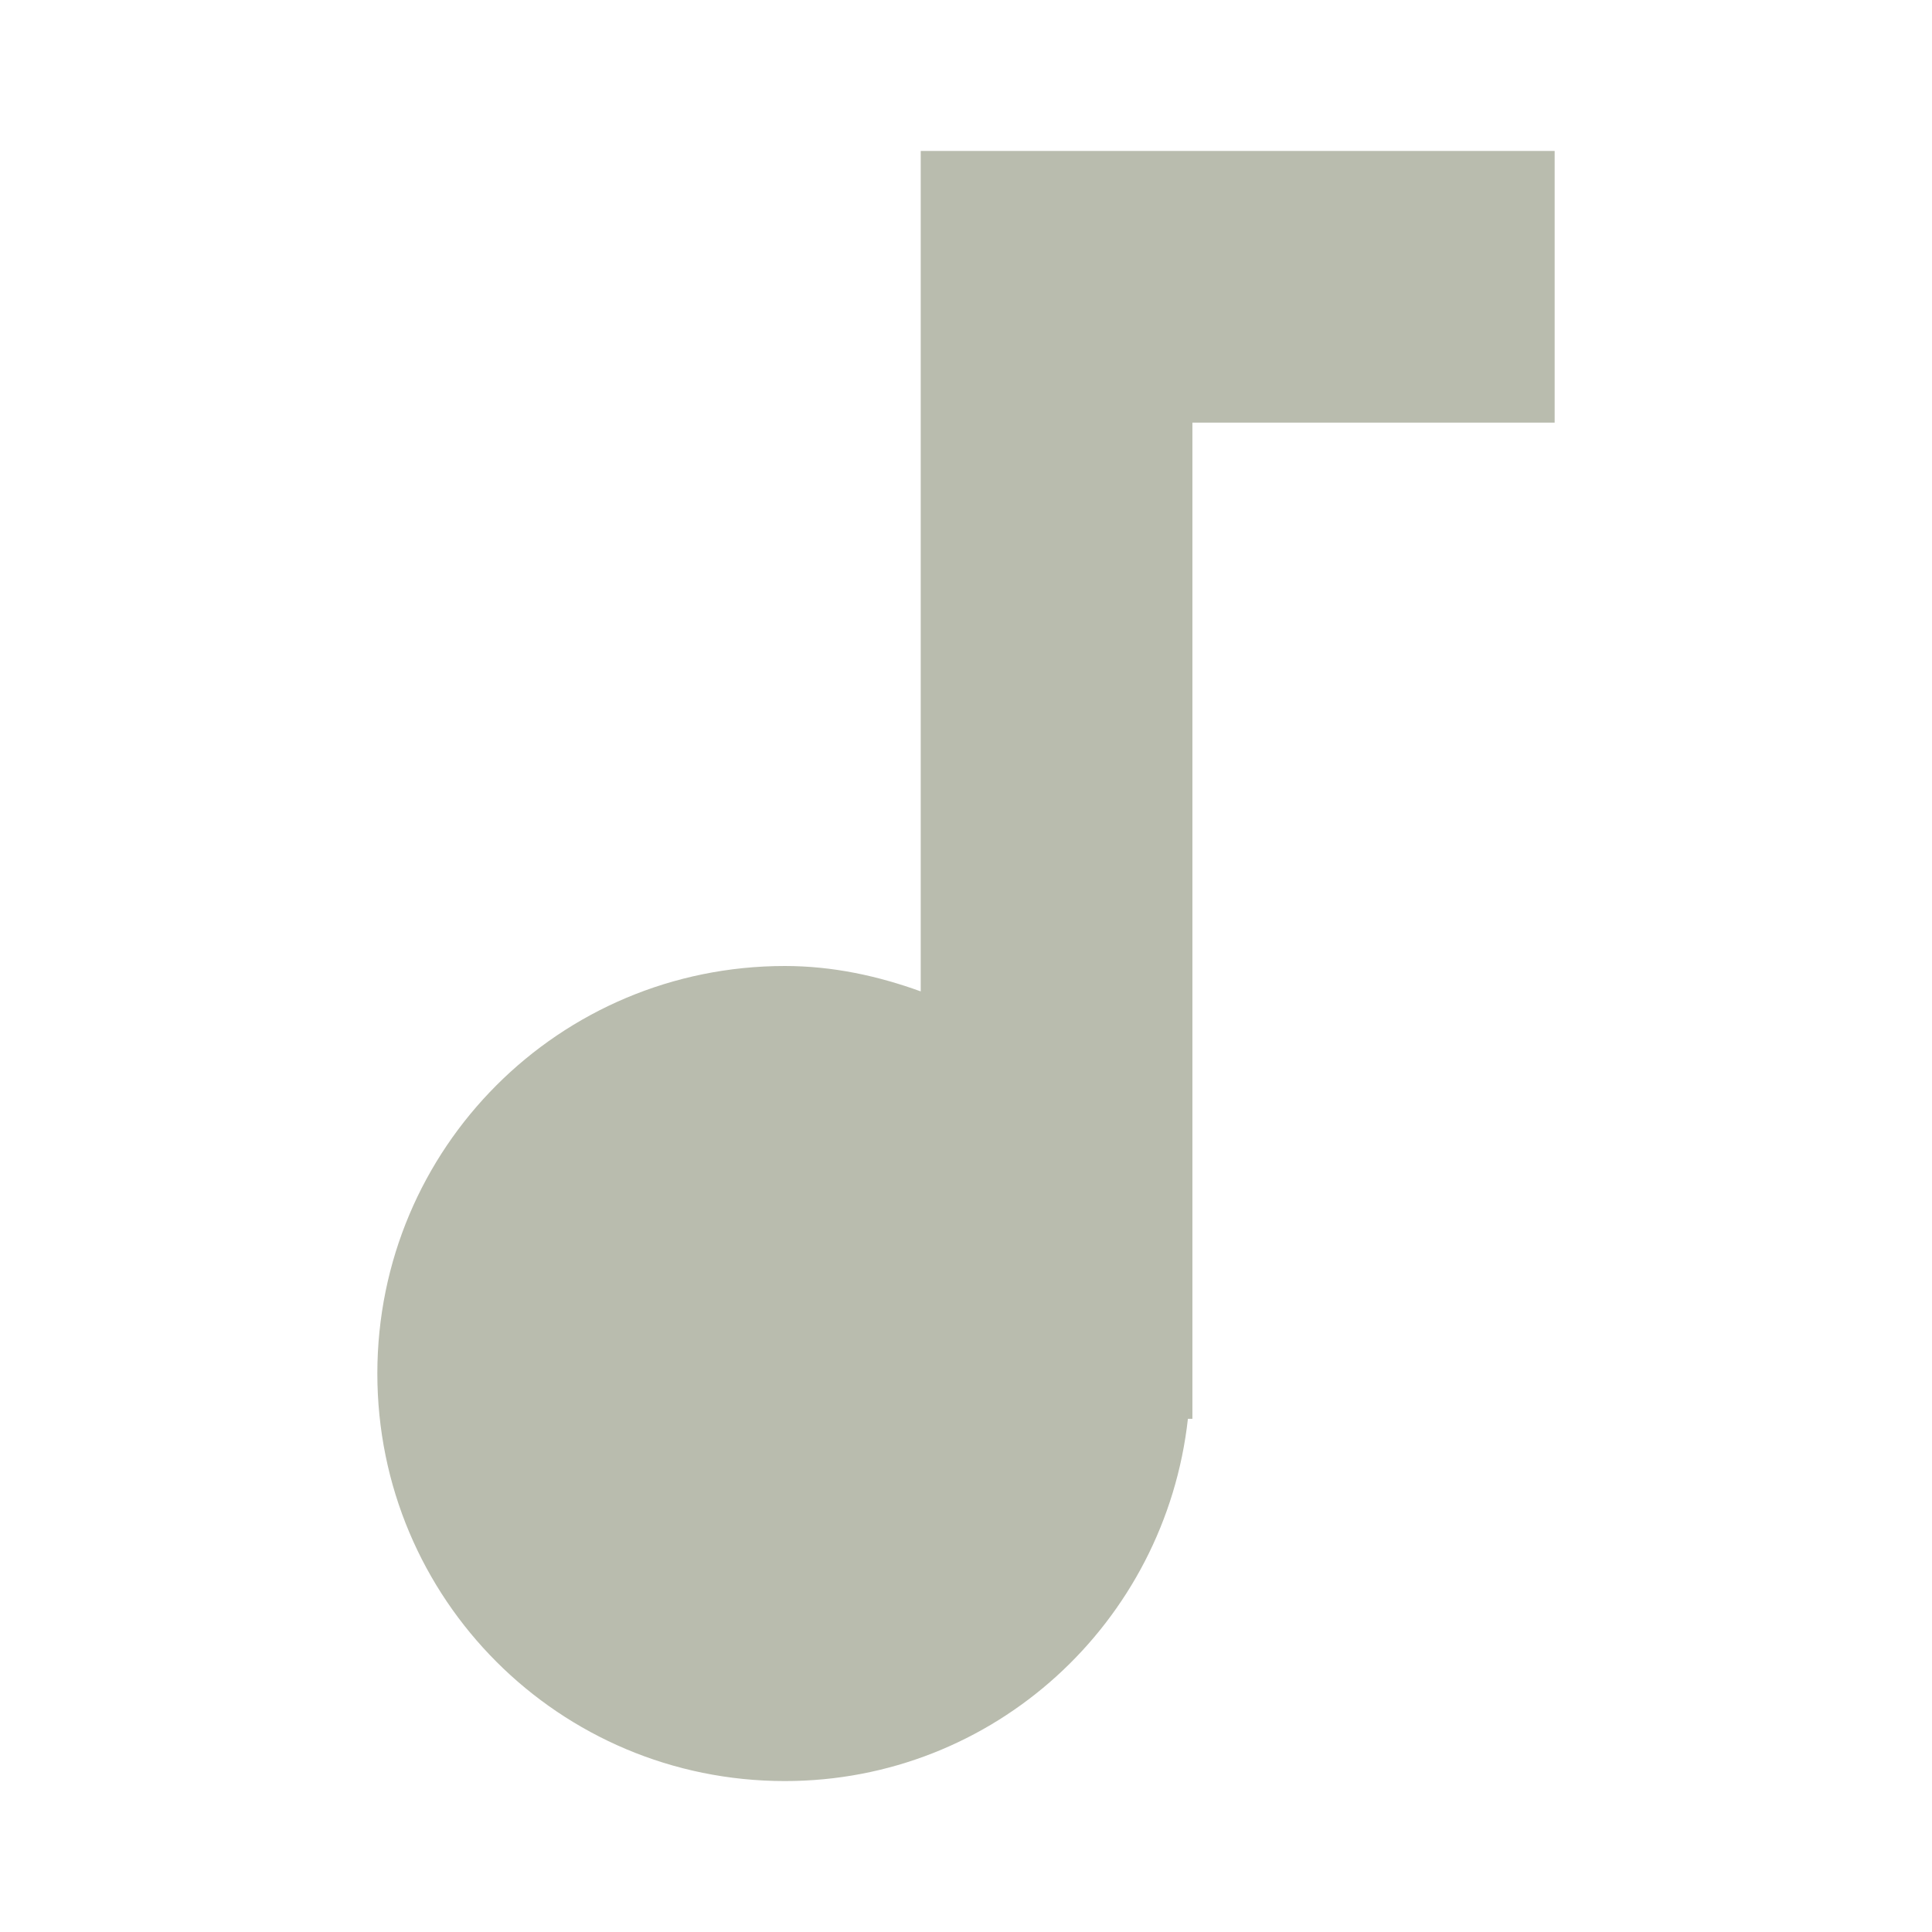 <?xml version="1.0" encoding="utf-8"?>
<!DOCTYPE svg PUBLIC "-//W3C//DTD SVG 1.1//EN" "http://www.w3.org/Graphics/SVG/1.1/DTD/svg11.dtd">
<svg xmlns="http://www.w3.org/2000/svg" xmlns:xlink="http://www.w3.org/1999/xlink" version="1.1" baseProfile="full" viewBox="0 0 64.00 64.00" enable-background="new 0 0 64.00 64.00" xml:space="preserve">
	<path fill="#b9bcae" d="M 30.5,5L 30.5,32.841C 29.089,32.33 27.589,32 26,32C 18.529,32 12.5,38.029 12.5,45.5C 12.5,52.971 18.529,59 26,59C 32.931,59 38.601,53.75 39.351,47L 39.5,47L 39.5,14L 51.5,14L 51.5,5L 30.5,5 Z "/>
</svg>
